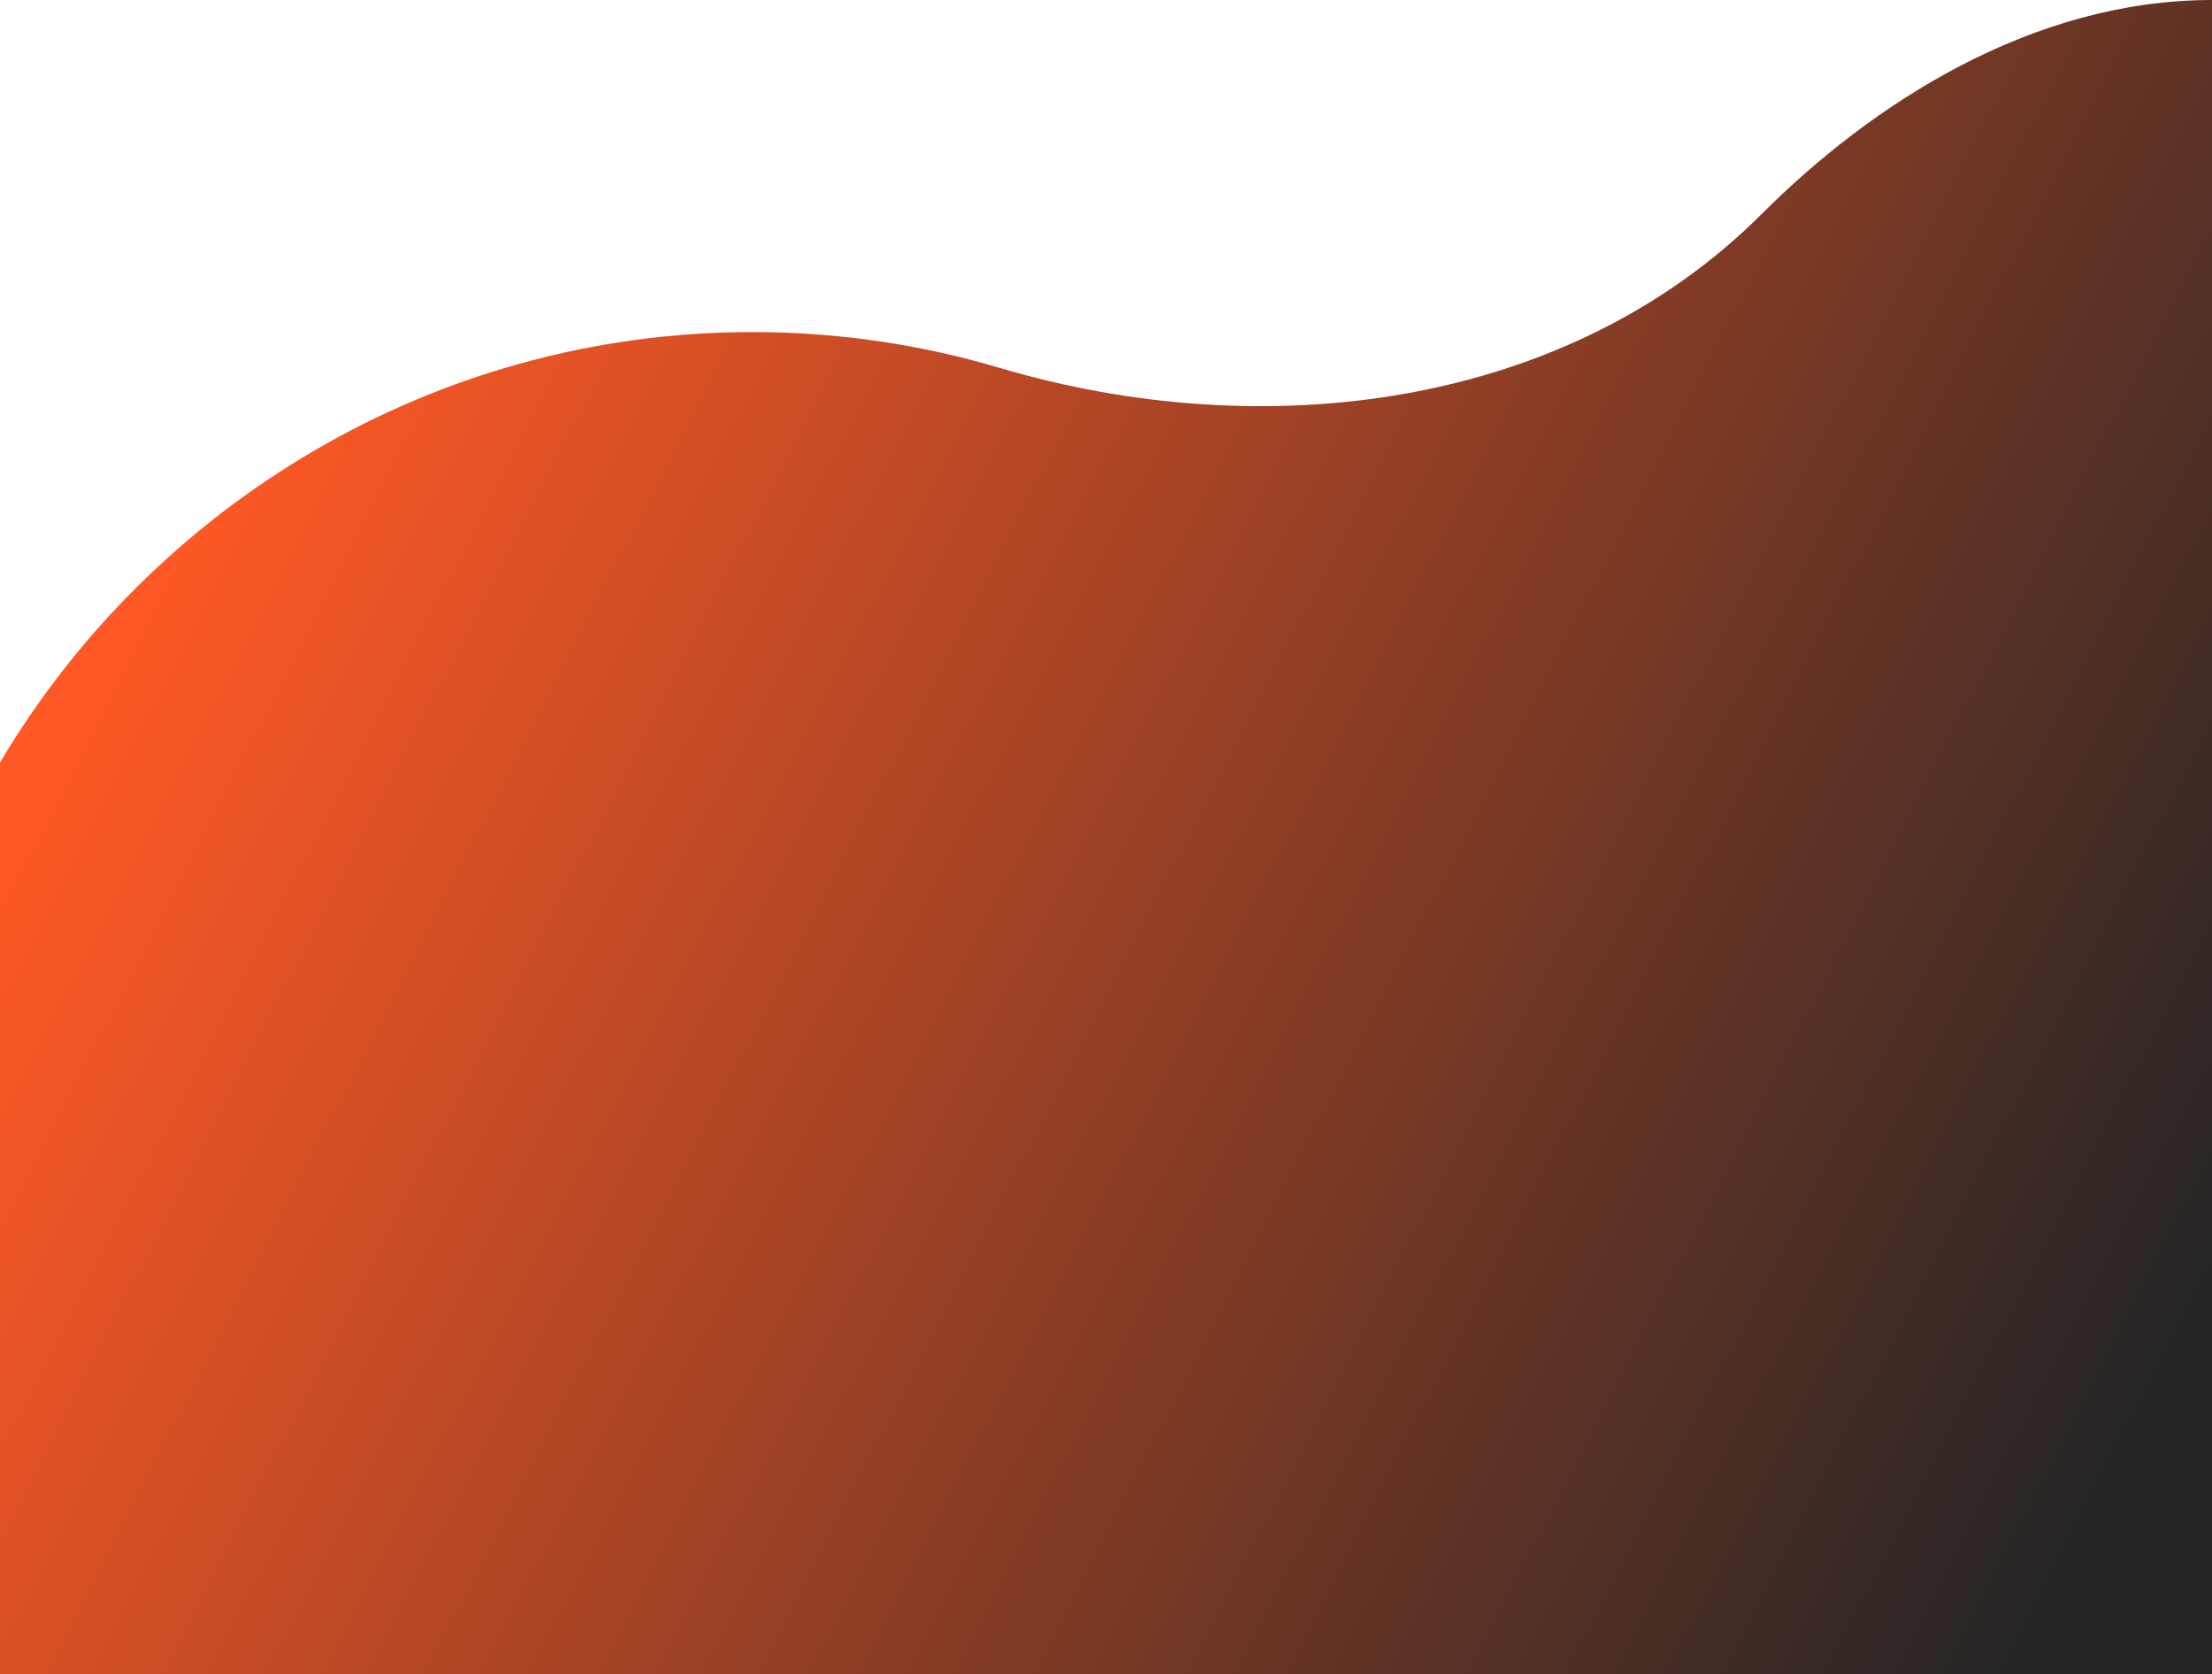 <?xml version="1.0" encoding="UTF-8" standalone="no"?><svg xmlns="http://www.w3.org/2000/svg" xmlns:xlink="http://www.w3.org/1999/xlink" fill="#000000" height="378.5" preserveAspectRatio="xMidYMid meet" version="1" viewBox="0.0 0.0 500.0 378.5" width="500" zoomAndPan="magnify"><linearGradient gradientUnits="userSpaceOnUse" id="a" x1="56.95" x2="501.61" xlink:actuate="onLoad" xlink:show="other" xlink:type="simple" y1="90" y2="318.643"><stop offset="0.002" stop-color="#fd5825"/><stop offset="0.973" stop-color="#252525"/></linearGradient><path d="M500,0v378.53H0V172.36c34.52-58.12,97.94-97.3,170.08-97.3h0c19.37,0,38.1,2.82,55.82,8.08 c59.81,17.74,128.26,9.29,172.37-34.82C423.18,23.41,459.34,0,500,0z" fill="url(#a)"/></svg>